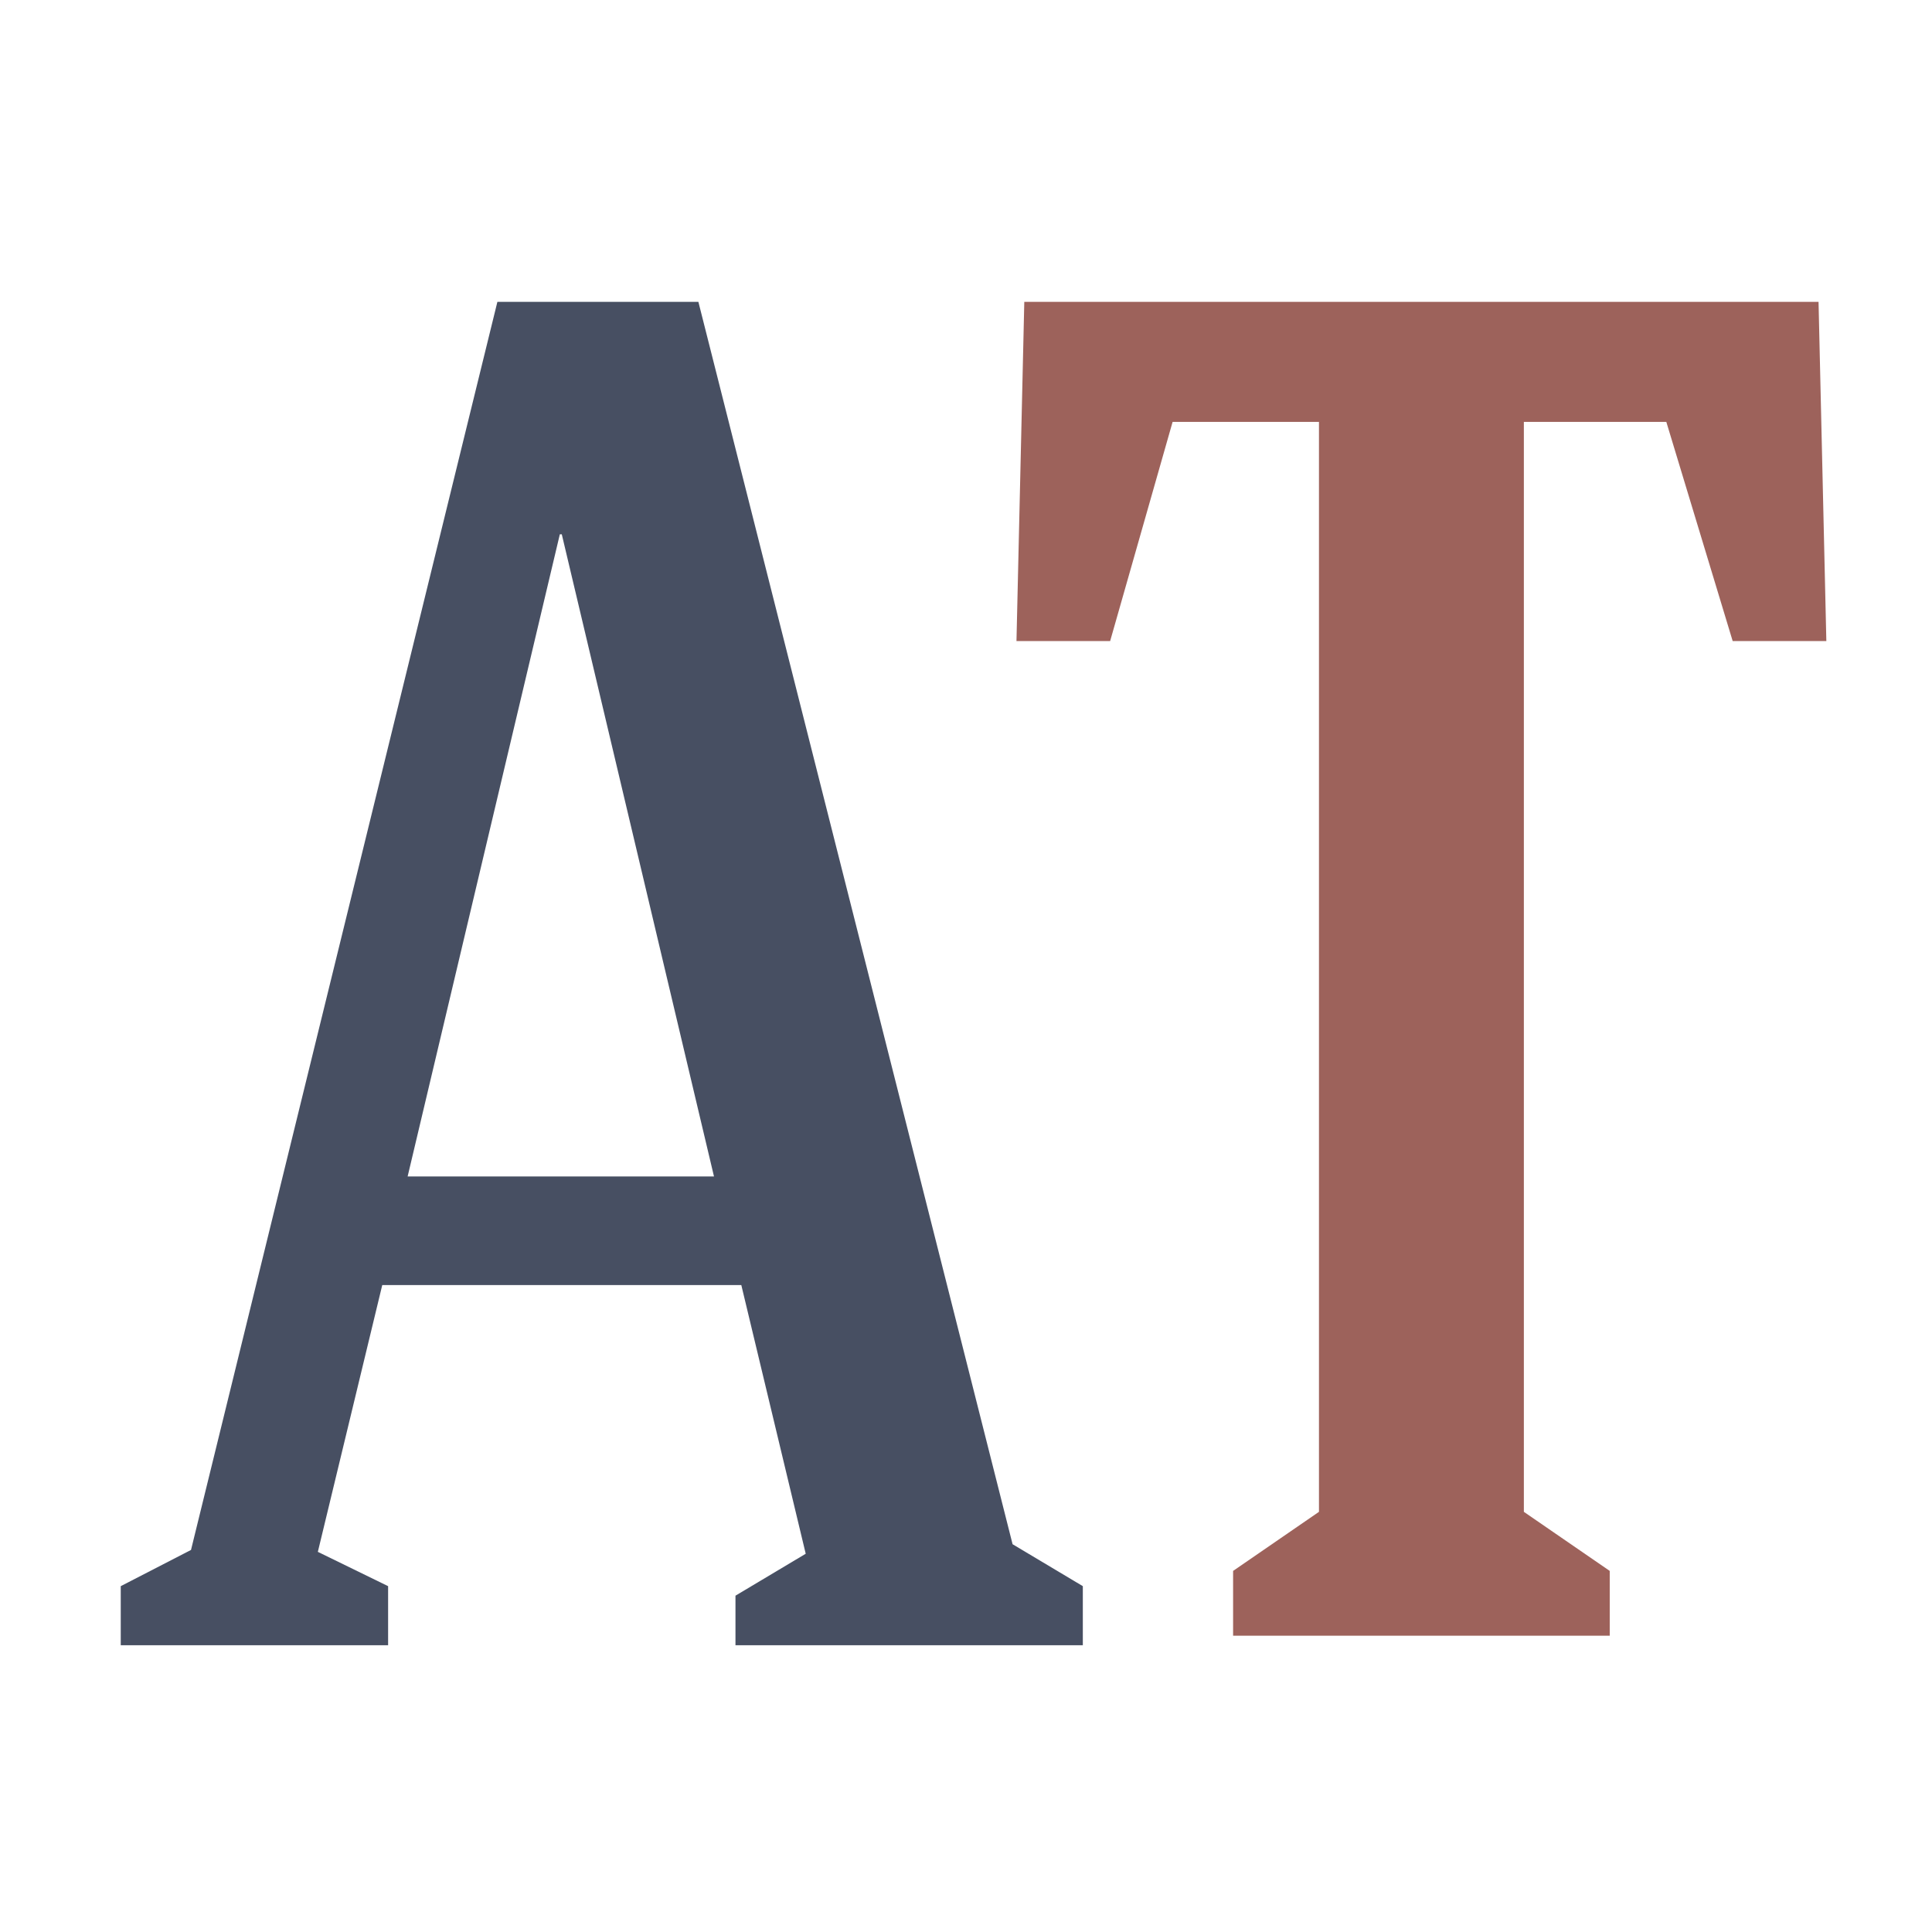 <svg width="128" height="128" viewBox="0 0 128 128" fill="none" xmlns="http://www.w3.org/2000/svg">
<g>
  <path d="M25.713 105.087V109H8V105.087L12.655 102.688L32.953 20H46.27L67.086 102.309L71.74 105.087V109H48.727V105.718L53.381 102.94L49.114 85.14H25.325L21.058 102.814L25.713 105.087ZM47.304 77.945L37.22 35.401H37.09L27.006 77.945H47.304Z" fill="#474F62"/>
  <path d="M100.96 100.163L106.649 104.077V108.369H81.696V104.077L87.385 100.163V27.953H77.688L73.55 42.471H67.344L67.862 20H120.483L121 42.471H114.794L110.398 27.953H100.96V100.163Z" fill="#9D625B"/>
</g>
</svg>
